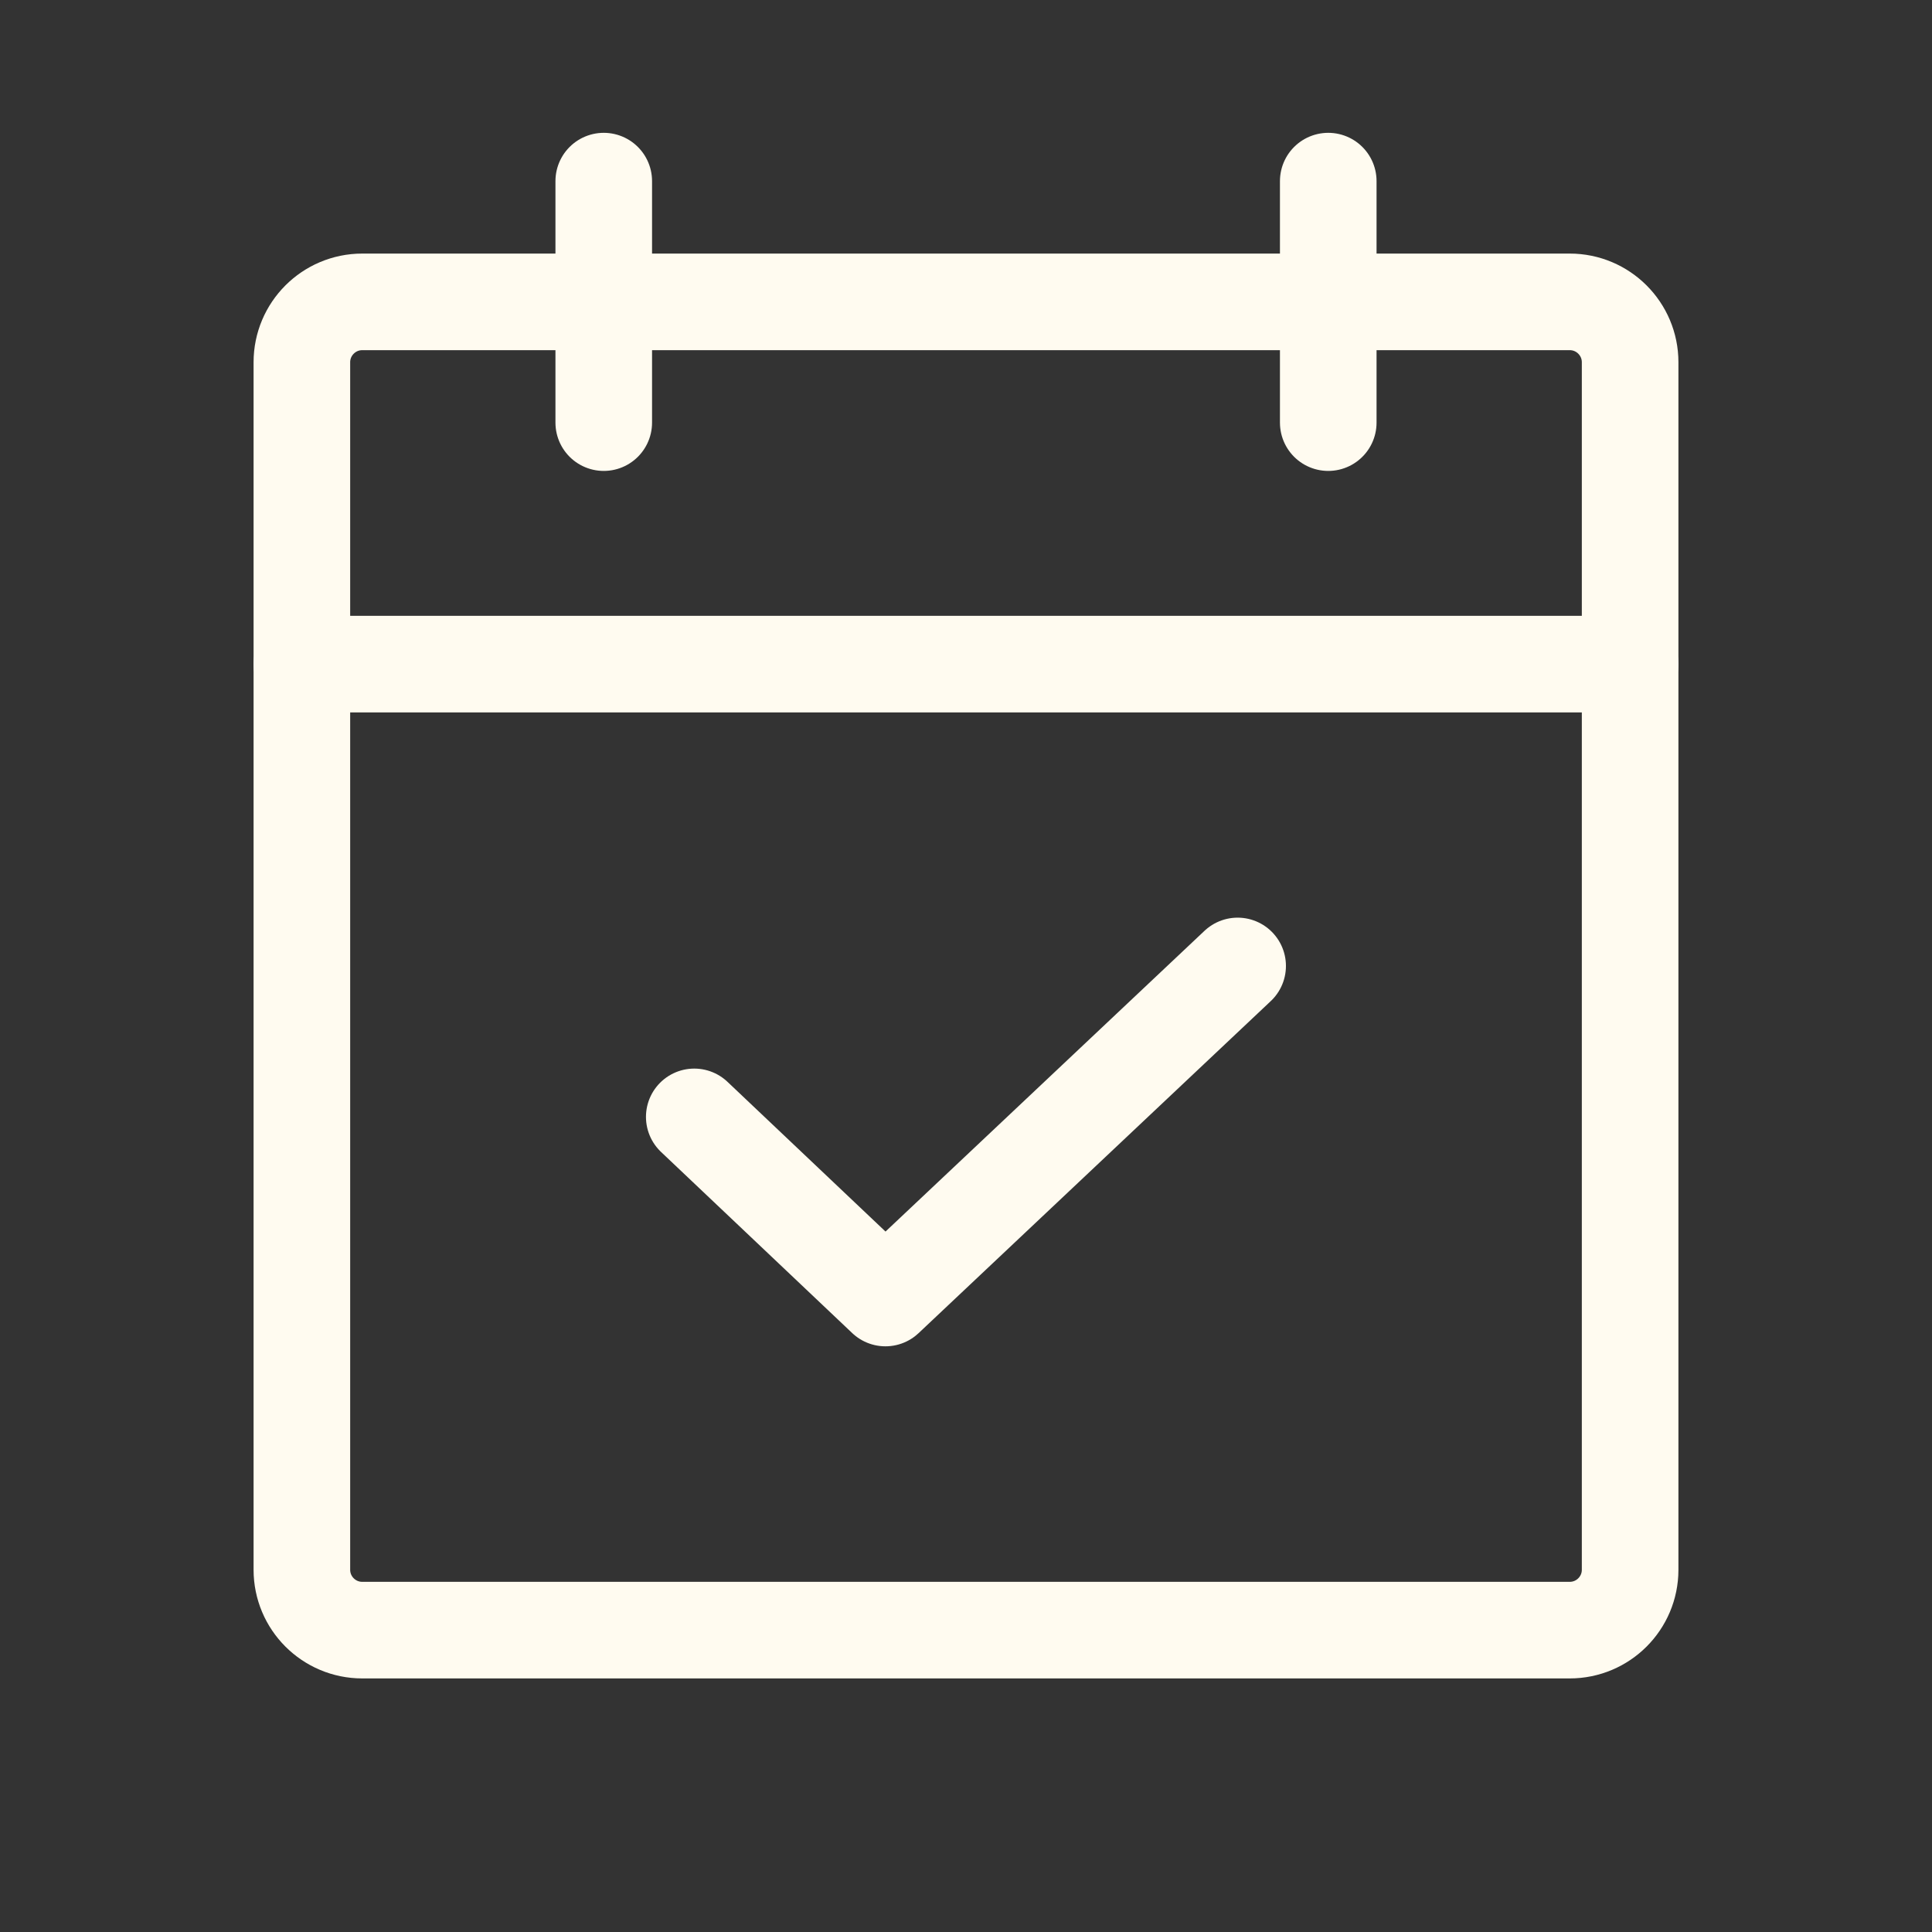 <?xml version="1.0" encoding="UTF-8"?> <svg xmlns="http://www.w3.org/2000/svg" width="40" height="40" viewBox="0 0 40 40" fill="none"><rect x="0" y="0" width="40" height="40" fill="#333333" stroke="none"/> <path d="M32.5 6.25H7.5C6.81 6.25 6.25 6.81 6.25 7.5V32.5C6.25 33.19 6.81 33.75 7.5 33.75H32.5C33.19 33.75 33.75 33.19 33.75 32.5V7.5C33.75 6.81 33.19 6.25 32.5 6.25Z" stroke="#FFFBF0" stroke-width="2" stroke-linecap="round" stroke-linejoin="round"></path> <path d="M27.5 3.75V8.75" stroke="#FFFBF0" stroke-width="2" stroke-linecap="round" stroke-linejoin="round"></path> <path d="M12.5 3.75V8.75" stroke="#FFFBF0" stroke-width="2" stroke-linecap="round" stroke-linejoin="round"></path> <path d="M6.25 13.75H33.75" stroke="#FFFBF0" stroke-width="2" stroke-linecap="round" stroke-linejoin="round"></path> <path d="M25.624 19.999L18.332 26.874L14.374 23.124" stroke="#FFFBF0" stroke-width="2" stroke-linecap="round" stroke-linejoin="round"></path> </svg> 